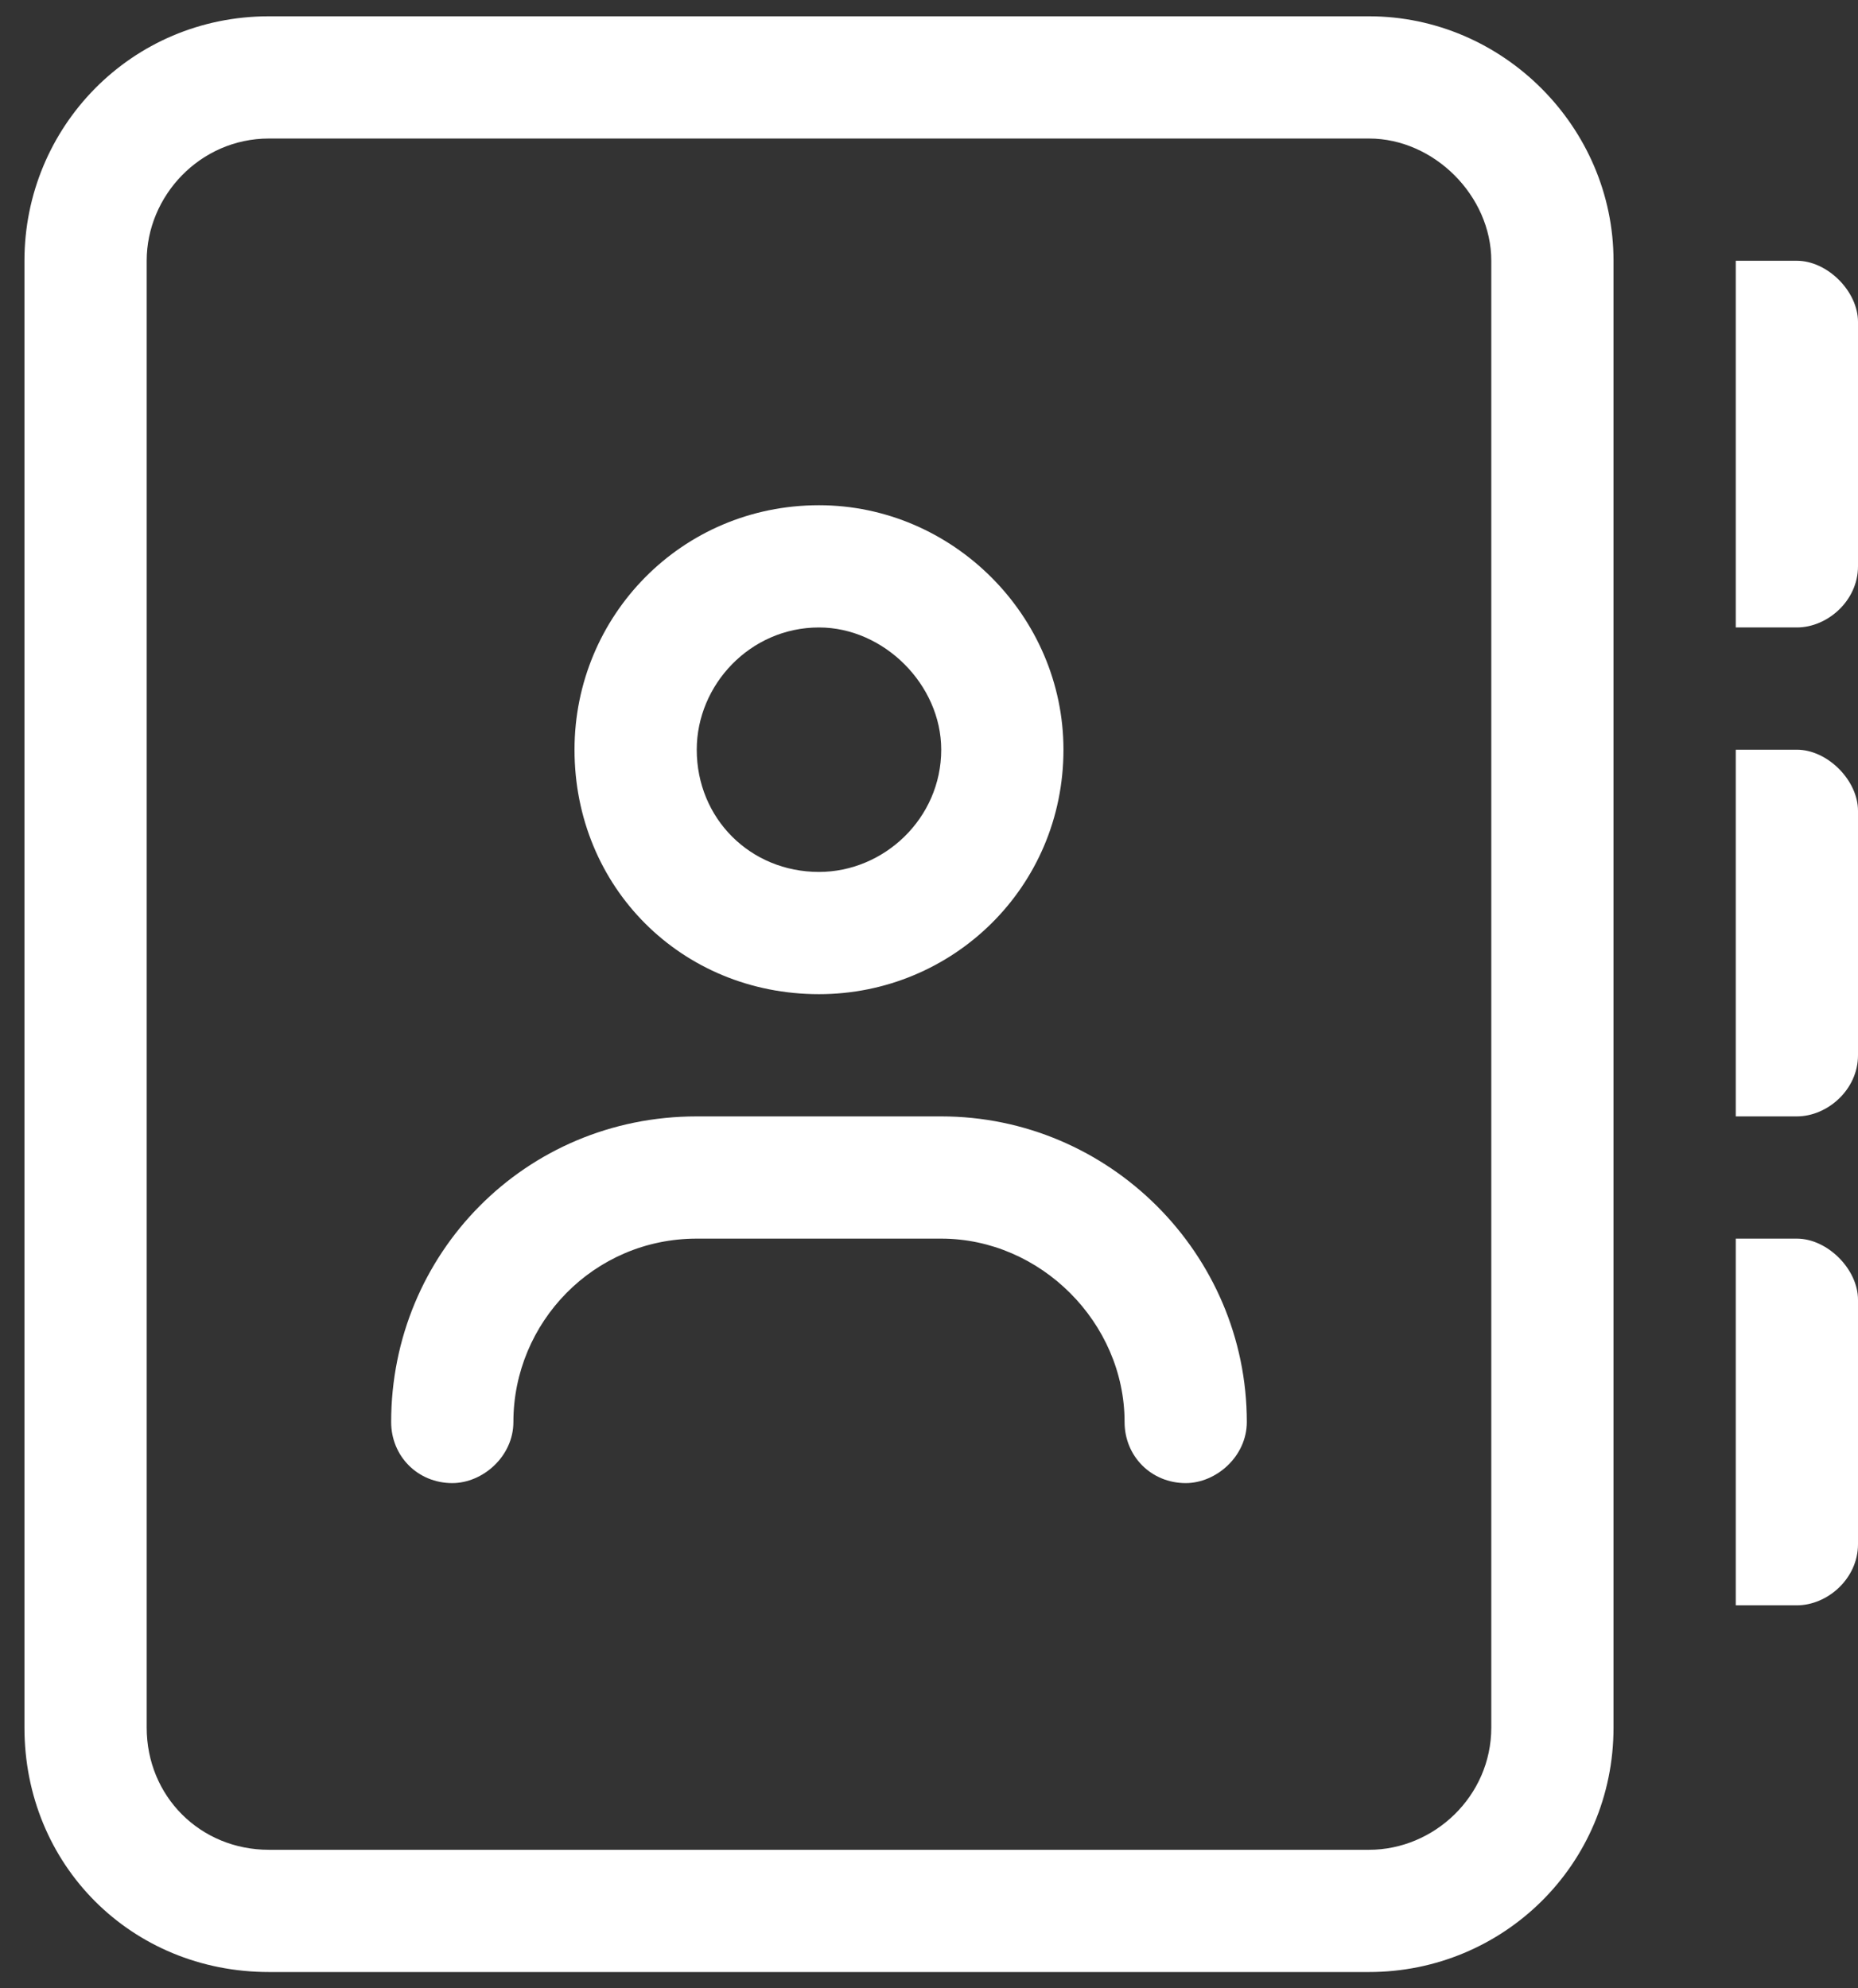 <svg width="57" height="61" viewBox="0 0 57 61" fill="none" xmlns="http://www.w3.org/2000/svg">
<rect x="0" y="0" width="57" height="61" fill="#333333" stroke="none"/>
<path d="M28.875 34.25H21.375C16.102 34.25 12 38.469 12 43.625C12 44.68 12.82 45.5 13.875 45.5C14.812 45.5 15.75 44.68 15.75 43.625C15.75 40.578 18.211 38 21.375 38H28.875C31.922 38 34.5 40.578 34.5 43.625C34.5 44.68 35.32 45.5 36.375 45.5C37.312 45.5 38.25 44.68 38.25 43.625C38.25 38.469 34.031 34.25 28.875 34.25ZM55.125 23H53.25V34.25H55.125C56.062 34.25 57 33.43 57 32.375V24.875C57 23.938 56.062 23 55.125 23ZM25.125 30.5C29.227 30.5 32.625 27.219 32.625 23C32.625 18.898 29.227 15.5 25.125 15.5C20.906 15.5 17.625 18.898 17.625 23C17.625 27.219 20.906 30.5 25.125 30.5ZM25.125 19.25C27.117 19.25 28.875 21.008 28.875 23C28.875 25.109 27.117 26.75 25.125 26.75C23.016 26.75 21.375 25.109 21.375 23C21.375 21.008 23.016 19.25 25.125 19.25ZM55.125 38H53.25V49.25H55.125C56.062 49.25 57 48.43 57 47.375V39.875C57 38.938 56.062 38 55.125 38ZM55.125 8H53.25V19.25H55.125C56.062 19.25 57 18.43 57 17.375V9.875C57 8.938 56.062 8 55.125 8ZM42 0.5H8.25C4.031 0.5 0.75 3.898 0.75 8V53C0.75 57.219 4.031 60.5 8.25 60.5H42C46.102 60.5 49.5 57.219 49.5 53V8C49.5 3.898 46.102 0.5 42 0.5ZM45.75 53C45.75 55.109 43.992 56.75 42 56.75H8.25C6.141 56.75 4.5 55.109 4.5 53V8C4.5 6.008 6.141 4.25 8.25 4.25H42C43.992 4.25 45.75 6.008 45.75 8V53Z" fill="white"/>
</svg>
